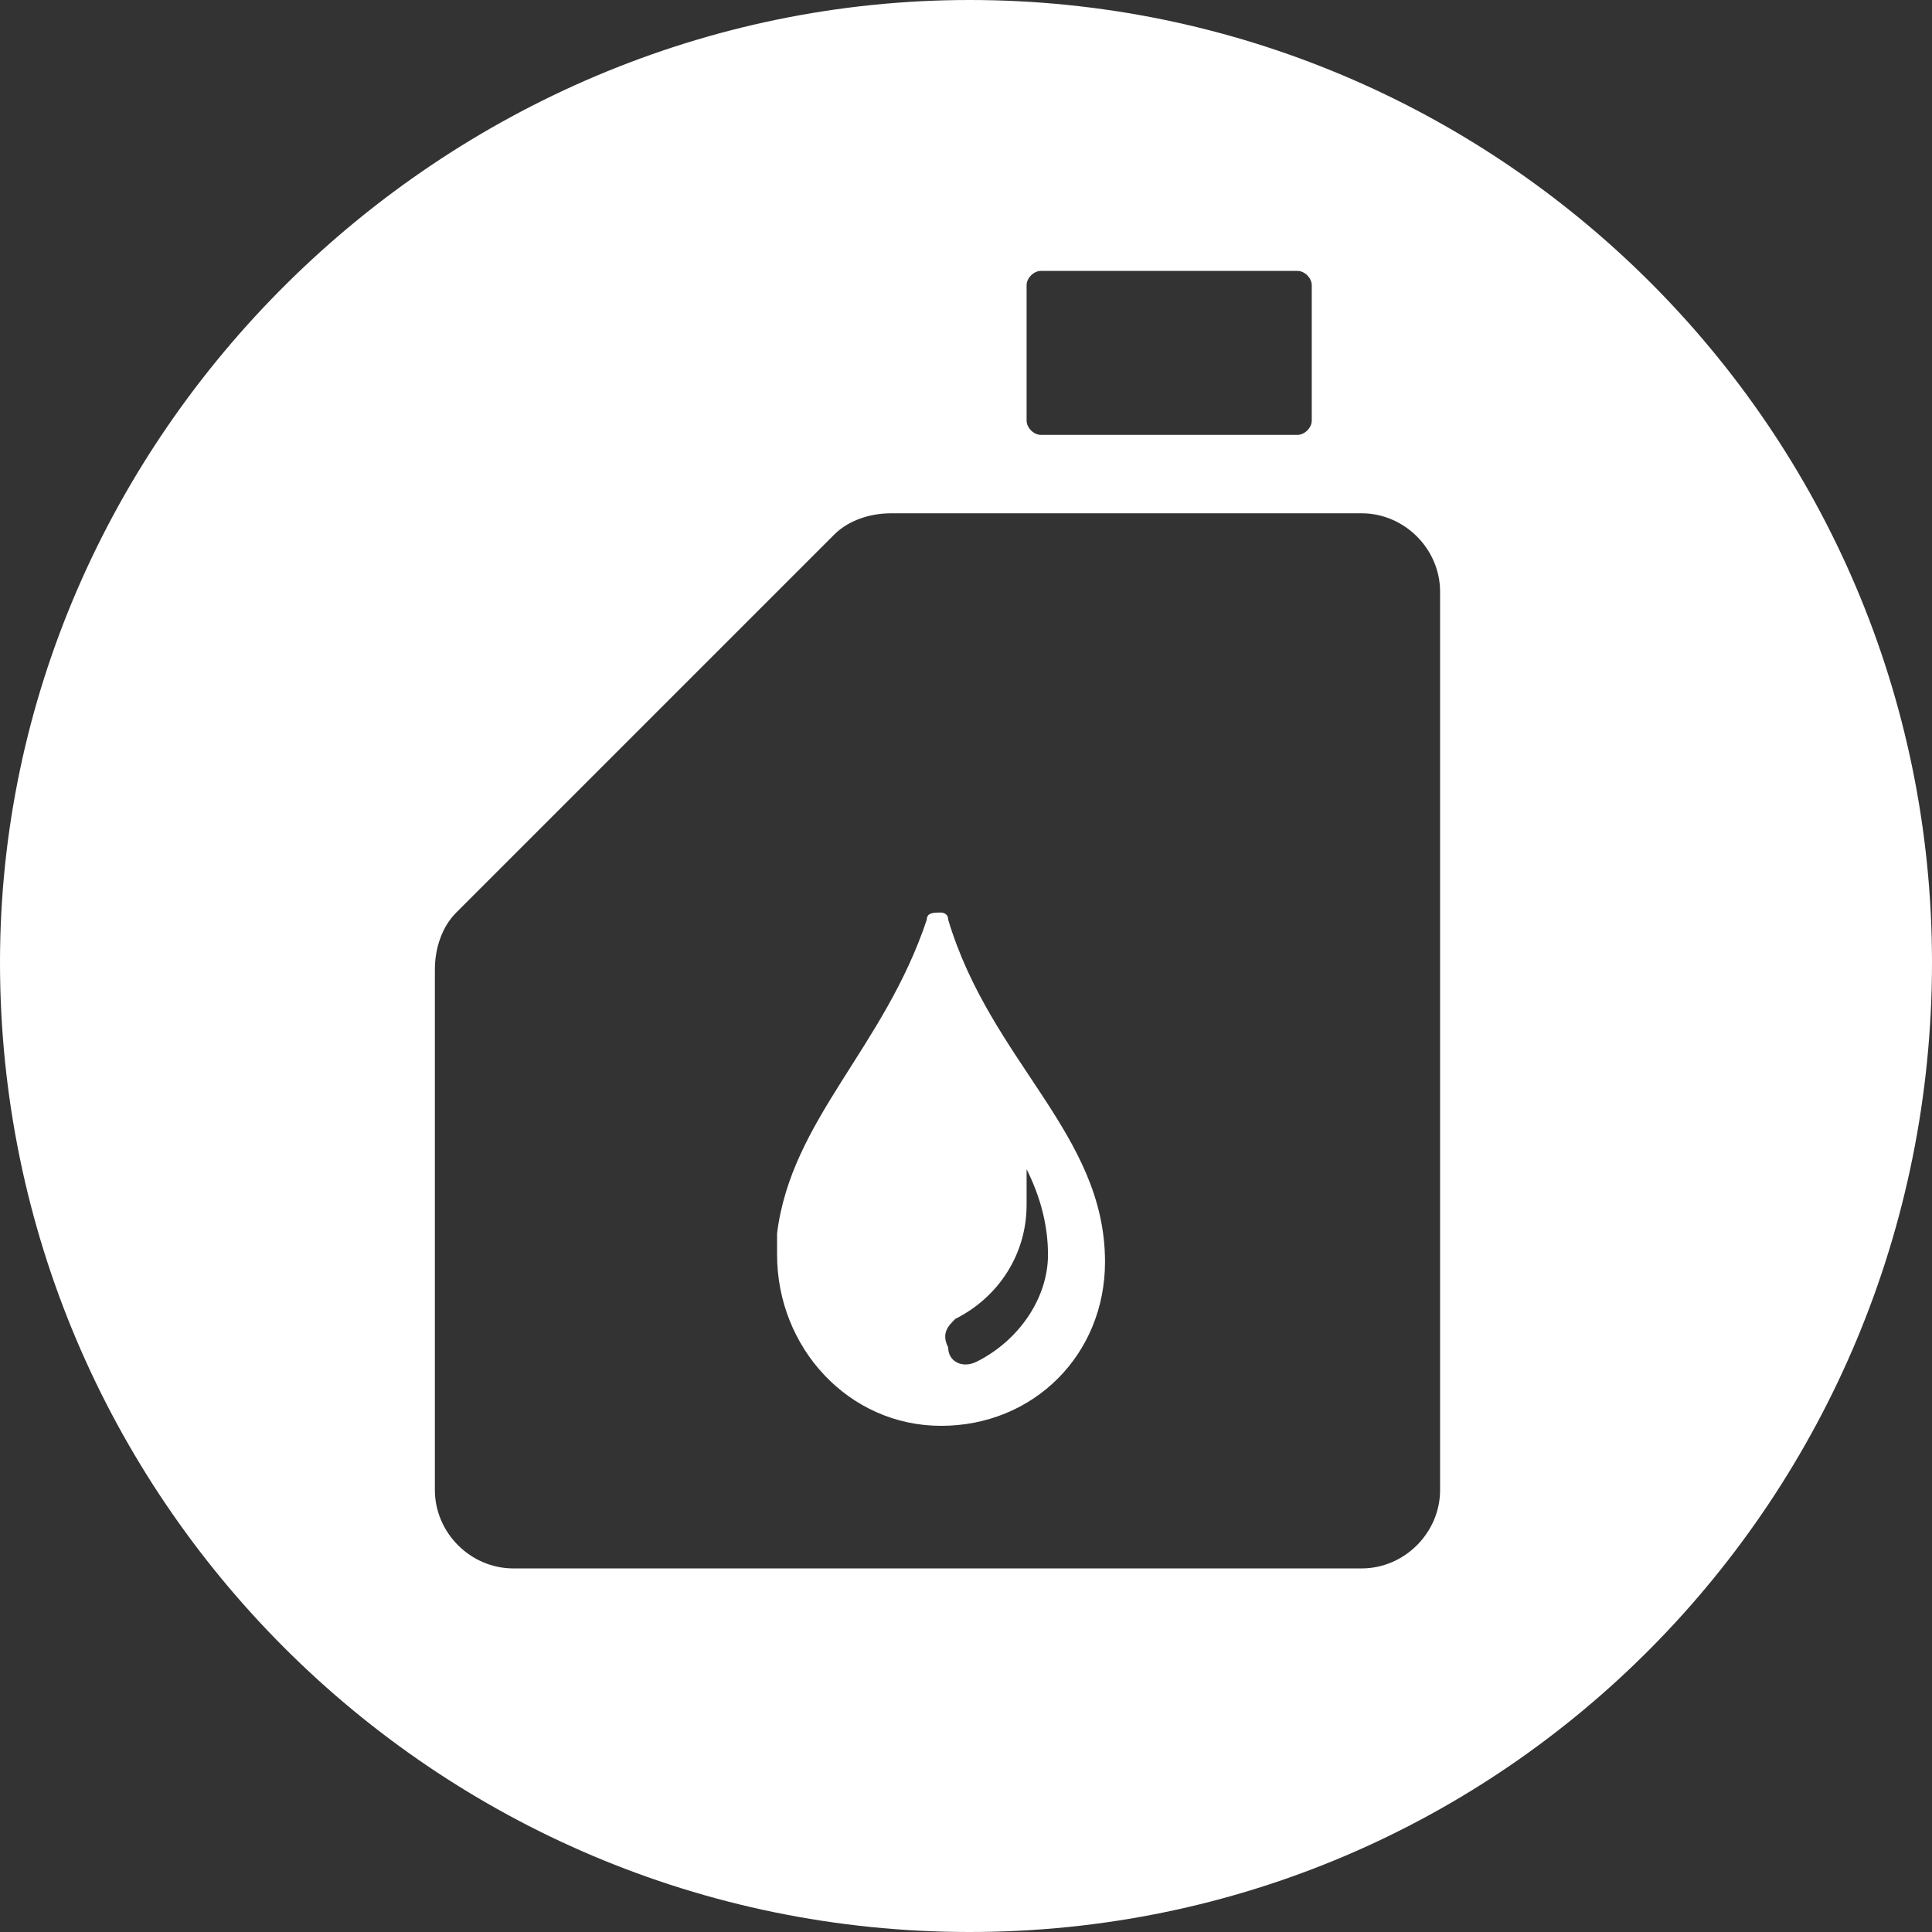 <?xml version="1.0" encoding="utf-8"?>
<!-- Generator: Adobe Illustrator 21.1.0, SVG Export Plug-In . SVG Version: 6.00 Build 0)  -->
<svg version="1.1" id="Layer_1" xmlns="http://www.w3.org/2000/svg" xmlns:xlink="http://www.w3.org/1999/xlink" x="0px" y="0px"
	 viewBox="0 0 27.1 27.1" style="enable-background:new 0 0 27.1 27.1;" xml:space="preserve">
<rect x="0" y="0" width="27.1" height="27.1" fill="#333333" stroke="none"/>
<style type="text/css">
	.st0{fill:none;}
	.st1{clip-path:url(#SVGID_2_);fill:#FFFFFF;}
</style>
<rect x="-32" y="-45.2" class="st0" width="112.2" height="112.2"/>
<g>
	<defs>
		<rect id="SVGID_1_" y="0" width="27.1" height="27.1"/>
	</defs>
	<clipPath id="SVGID_2_">
		<use xlink:href="#SVGID_1_"  style="overflow:visible;"/>
	</clipPath>
	<path class="st1" d="M13.4,18.5c0.6-0.3,1-0.9,1-1.6c0-0.2,0-0.3,0-0.5c0.2,0.4,0.3,0.8,0.3,1.2c0,0.6-0.4,1.2-1,1.5
		c-0.2,0.1-0.4,0-0.4-0.2C13.2,18.7,13.3,18.6,13.4,18.5 M10.9,17.3c0,0.1,0,0.2,0,0.3c0,1.3,1,2.4,2.3,2.4c1.3,0,2.3-1,2.3-2.3
		c0-1.8-1.6-2.8-2.2-4.8c0-0.1-0.1-0.1-0.1-0.1c-0.1,0-0.2,0-0.2,0.1C12.4,14.7,11.1,15.7,10.9,17.3"/>
	<path class="st1" d="M6.1,13.6c0-0.3,0.1-0.6,0.3-0.8l5.3-5.3c0.2-0.2,0.5-0.3,0.8-0.3h6.6c0.6,0,1.1,0.5,1.1,1.1v12.6
		c0,0.6-0.5,1.1-1.1,1.1H7.2c-0.6,0-1.1-0.5-1.1-1.1V13.6z M18.4,5.9c0,0.1-0.1,0.2-0.2,0.2h-3.6c-0.1,0-0.2-0.1-0.2-0.2V4
		c0-0.1,0.1-0.2,0.2-0.2h3.6c0.1,0,0.2,0.1,0.2,0.2V5.9z M0,13.5C0,21,6.1,27.1,13.6,27.1S27.1,21,27.1,13.5S21,0,13.6,0
		S0,6.1,0,13.5"/>
</g>
</svg>
